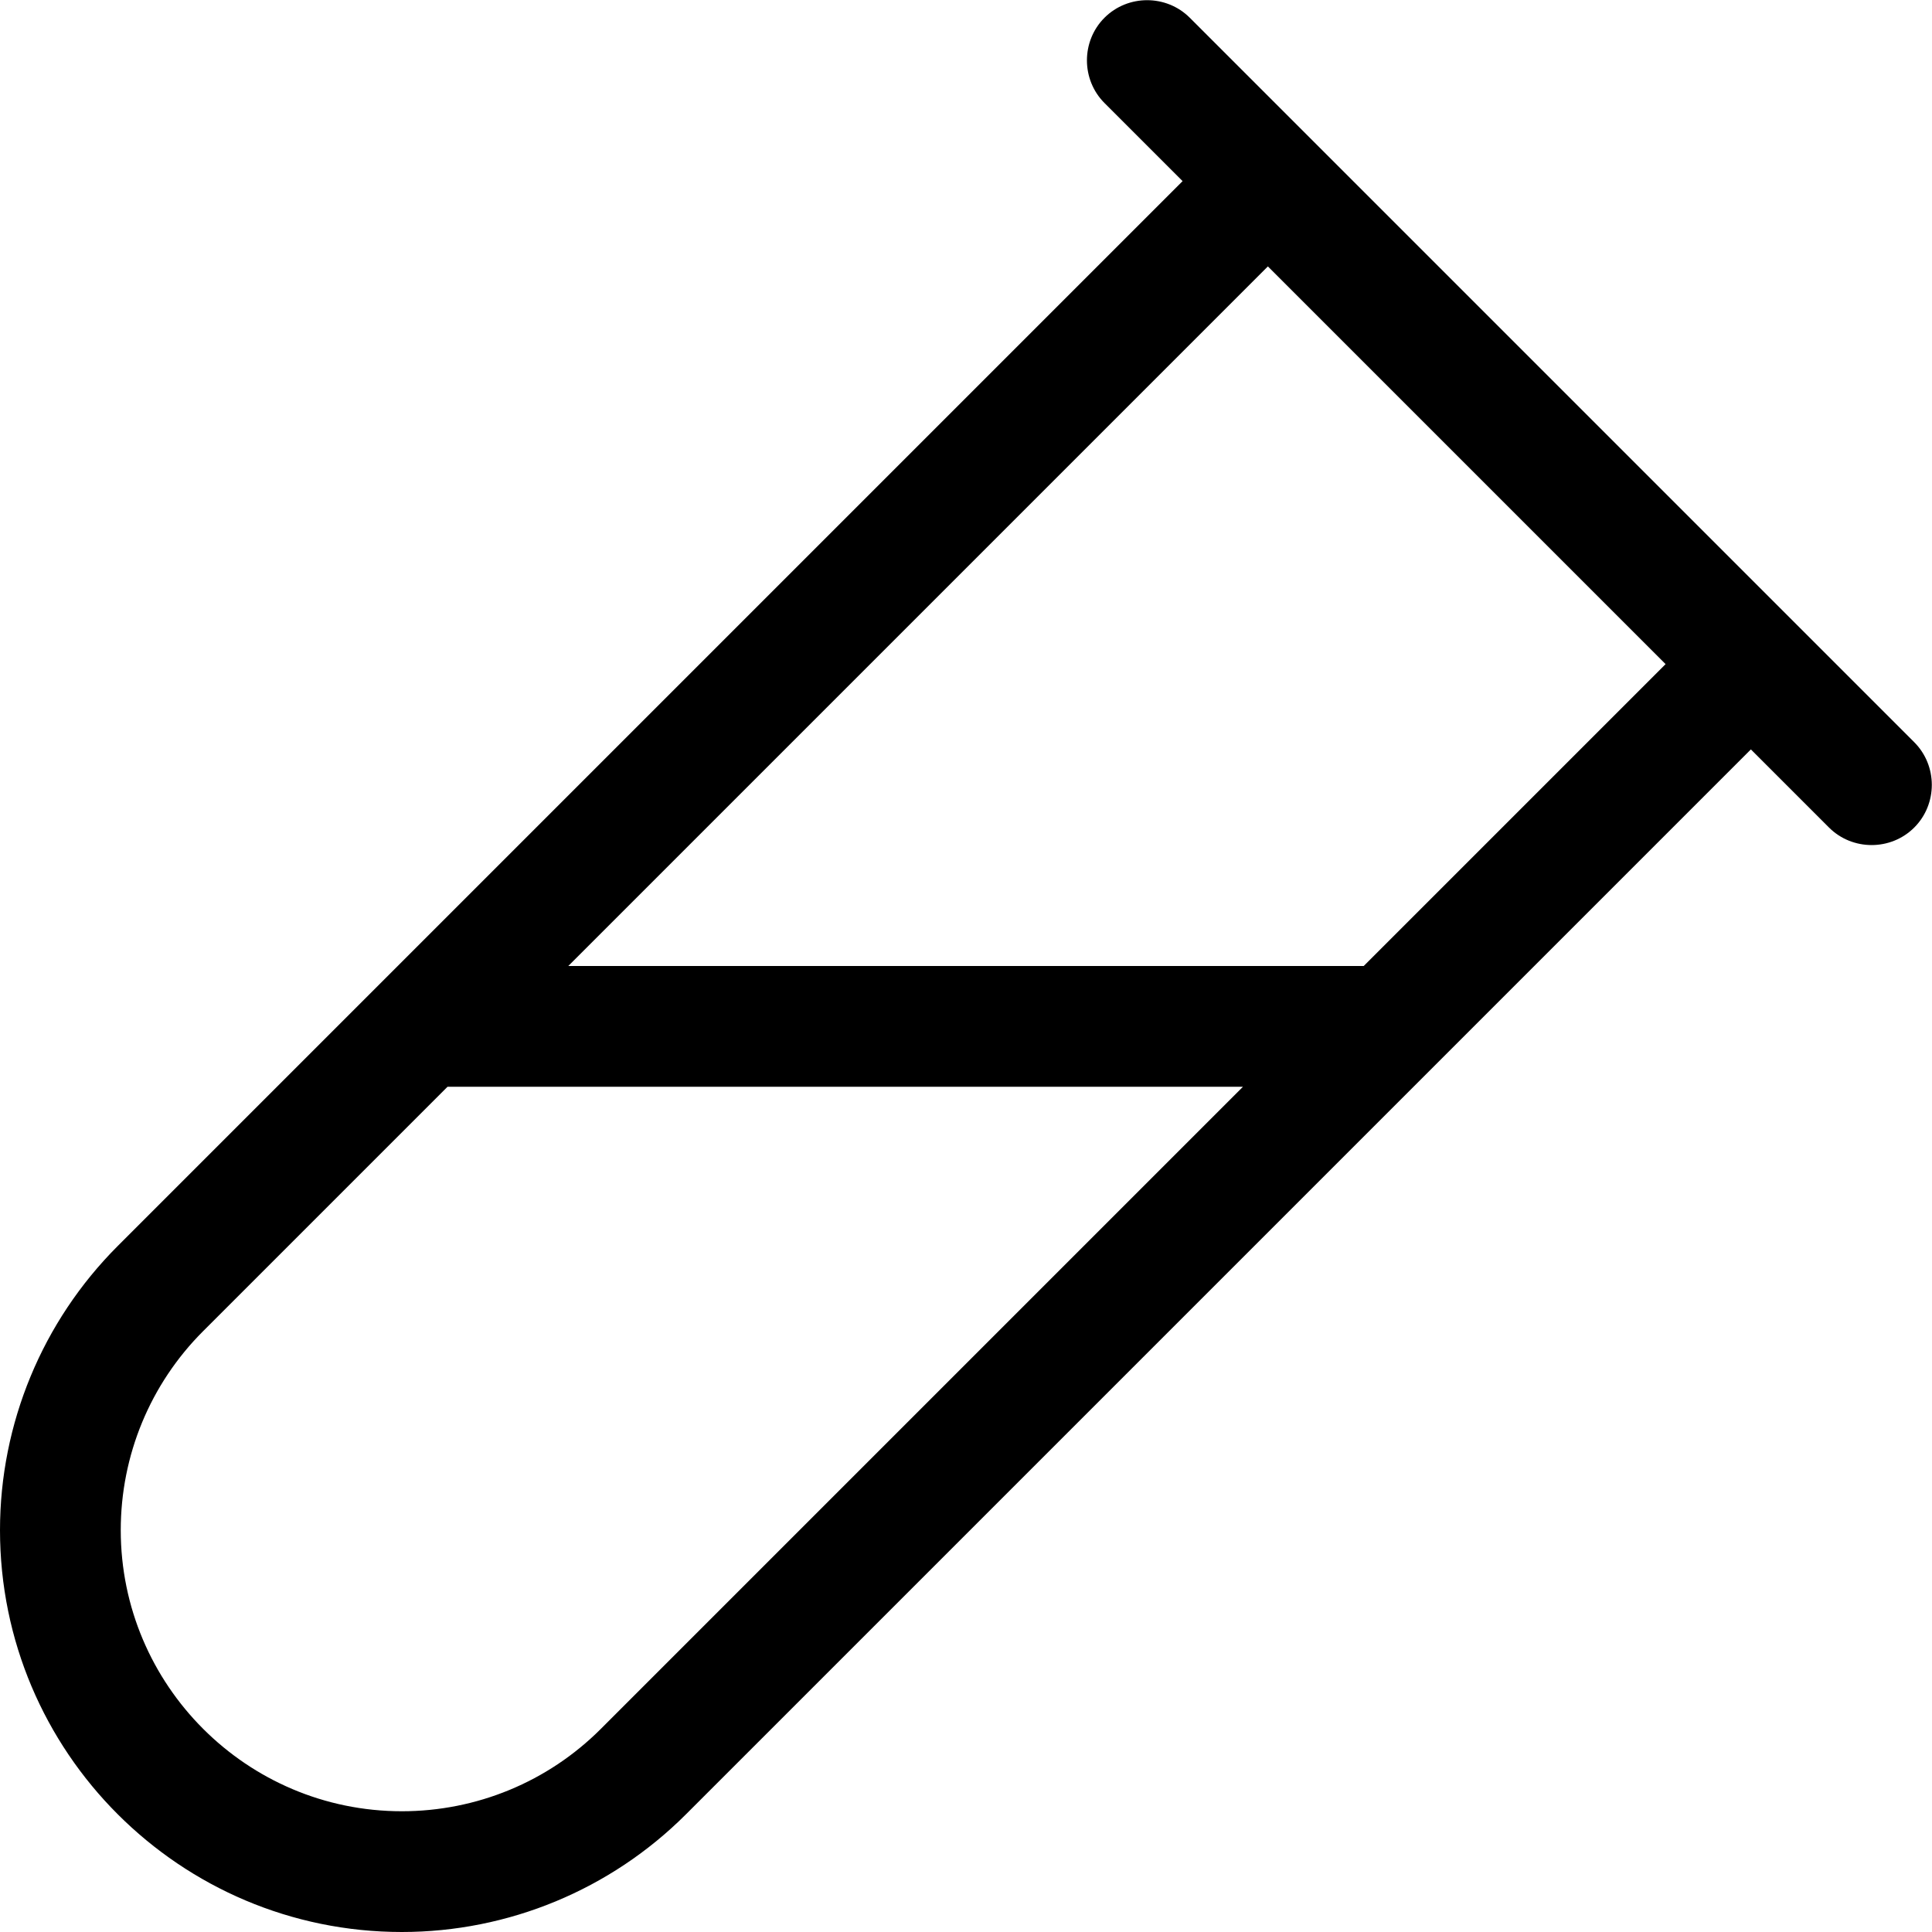 <svg xmlns="http://www.w3.org/2000/svg" viewBox="0 0 512 512"><!--! Font Awesome Pro 6.5.0 by @fontawesome - https://fontawesome.com License - https://fontawesome.com/license (Commercial License) Copyright 2023 Fonticons, Inc. --><path d="M292.7 4.7c6.2-6.2 16.4-6.2 22.6 0l32 32 128 128 32 32c6.2 6.2 6.2 16.4 0 22.6s-16.4 6.2-22.6 0L464 198.6l-84.7 84.7L181.8 480.8c-20 20-47.1 31.2-75.3 31.2C47.7 512 0 464.3 0 405.5c0-28.2 11.2-55.3 31.2-75.3l69.5-69.5L313.4 48 292.7 27.3c-6.2-6.2-6.2-16.4 0-22.6zM336 70.6L150.6 256H361.4l80-80L336 70.6zM329.4 288H118.6L53.8 352.8c-14 14-21.8 32.9-21.8 52.7c0 41.1 33.4 74.5 74.5 74.5c19.8 0 38.7-7.8 52.7-21.8L329.4 288z"/></svg>